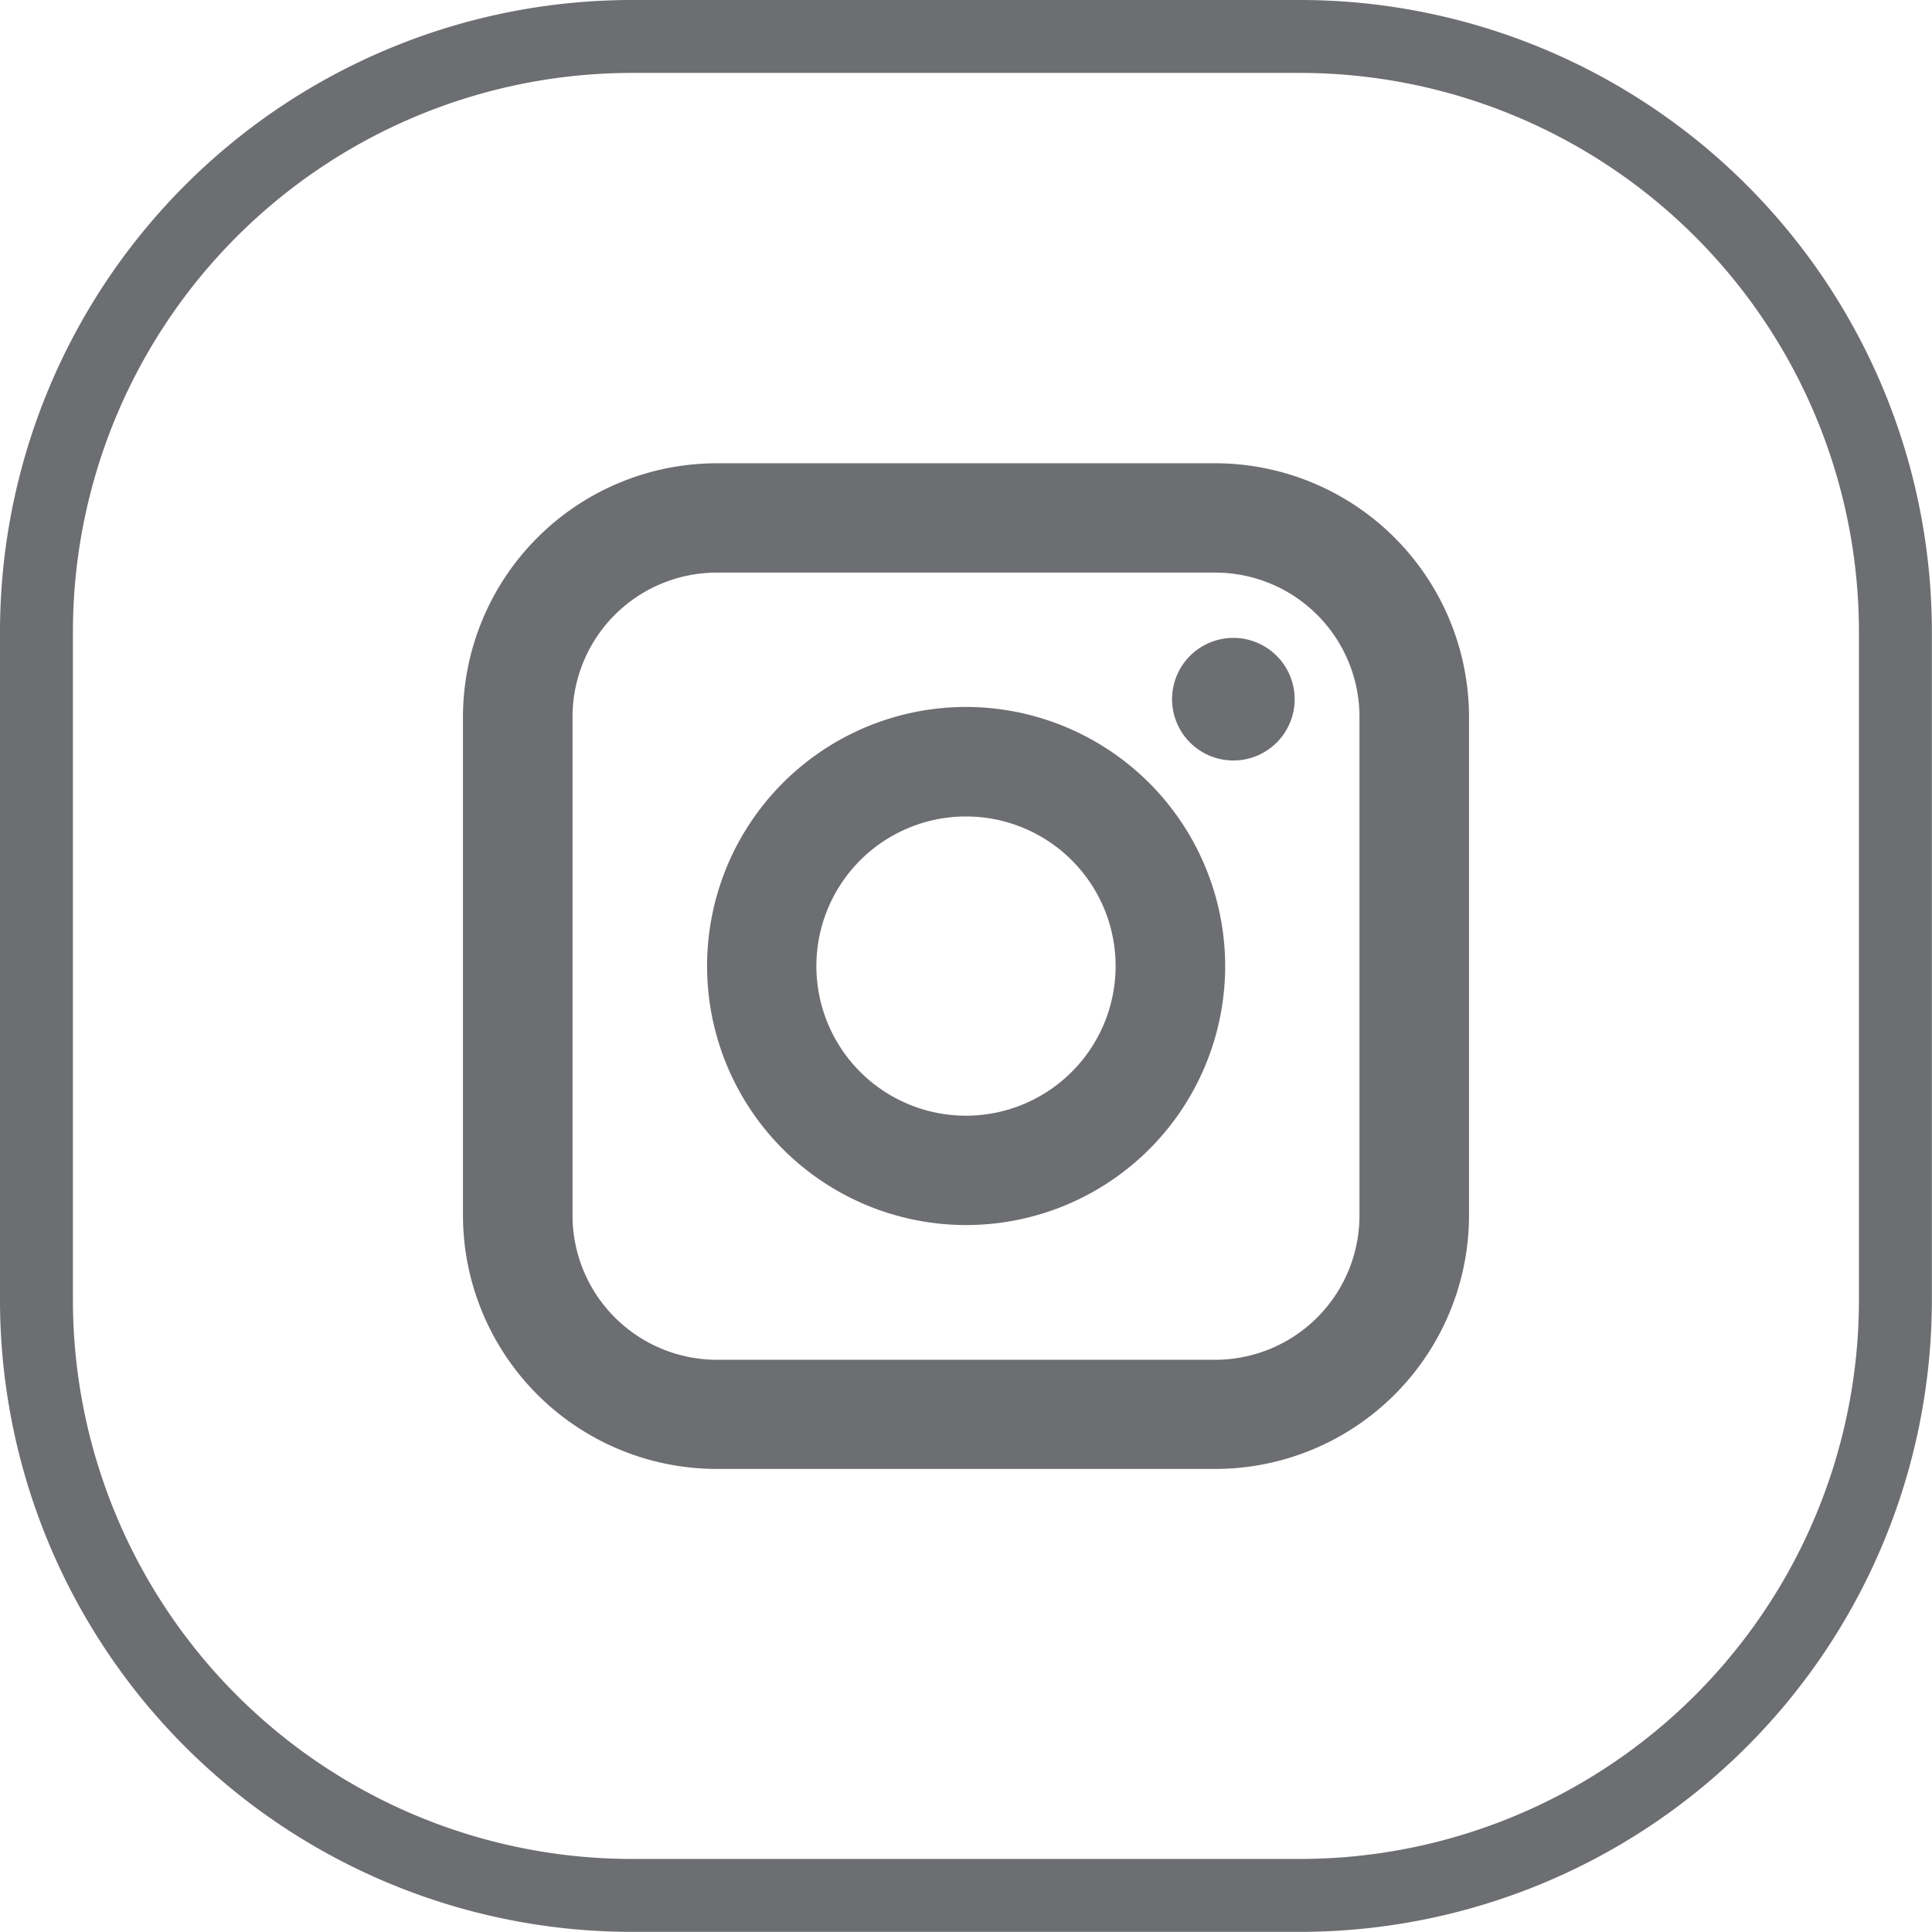 <svg id="Capa_1" data-name="Capa 1" xmlns="http://www.w3.org/2000/svg" viewBox="0 0 450.4 450.4"><defs><style>.cls-1{fill:#6d6e71;}</style></defs><title>icon</title><path class="cls-1" d="M303,17A130.35,130.35,0,0,1,433.37,147.38V303A130.35,130.35,0,0,1,303,433.37H147.38A130.35,130.35,0,0,1,17,303V147.38A130.35,130.35,0,0,1,147.38,17H303m0-17H147.38A147.35,147.35,0,0,0,0,147.38V303A147.35,147.35,0,0,0,147.38,450.37H303A147.35,147.35,0,0,0,450.37,303V147.38A147.35,147.35,0,0,0,303,0Z"/><path class="cls-1" d="M283.27,108H167.09a59.22,59.22,0,0,0-59.16,59.16V283.29a59.2,59.2,0,0,0,59.16,59.16H283.31a59.2,59.2,0,0,0,59.16-59.16V167.11A59.23,59.23,0,0,0,283.27,108Zm33.66,175.34A33.65,33.65,0,0,1,283.31,317H167.09a33.68,33.68,0,0,1-33.62-33.66V167.11a33.64,33.64,0,0,1,33.62-33.62H283.31a33.64,33.64,0,0,1,33.62,33.62Z"/><path class="cls-1" d="M225.2,164.81a60.39,60.39,0,1,0,60.42,60.42A60.48,60.48,0,0,0,225.2,164.81Zm0,95.29a34.88,34.88,0,1,1,34.88-34.88A34.9,34.9,0,0,1,225.2,260.1Z"/><path class="cls-1" d="M301.82,163a14.29,14.29,0,1,1-14.29-14.29A14.3,14.3,0,0,1,301.82,163Z"/></svg>